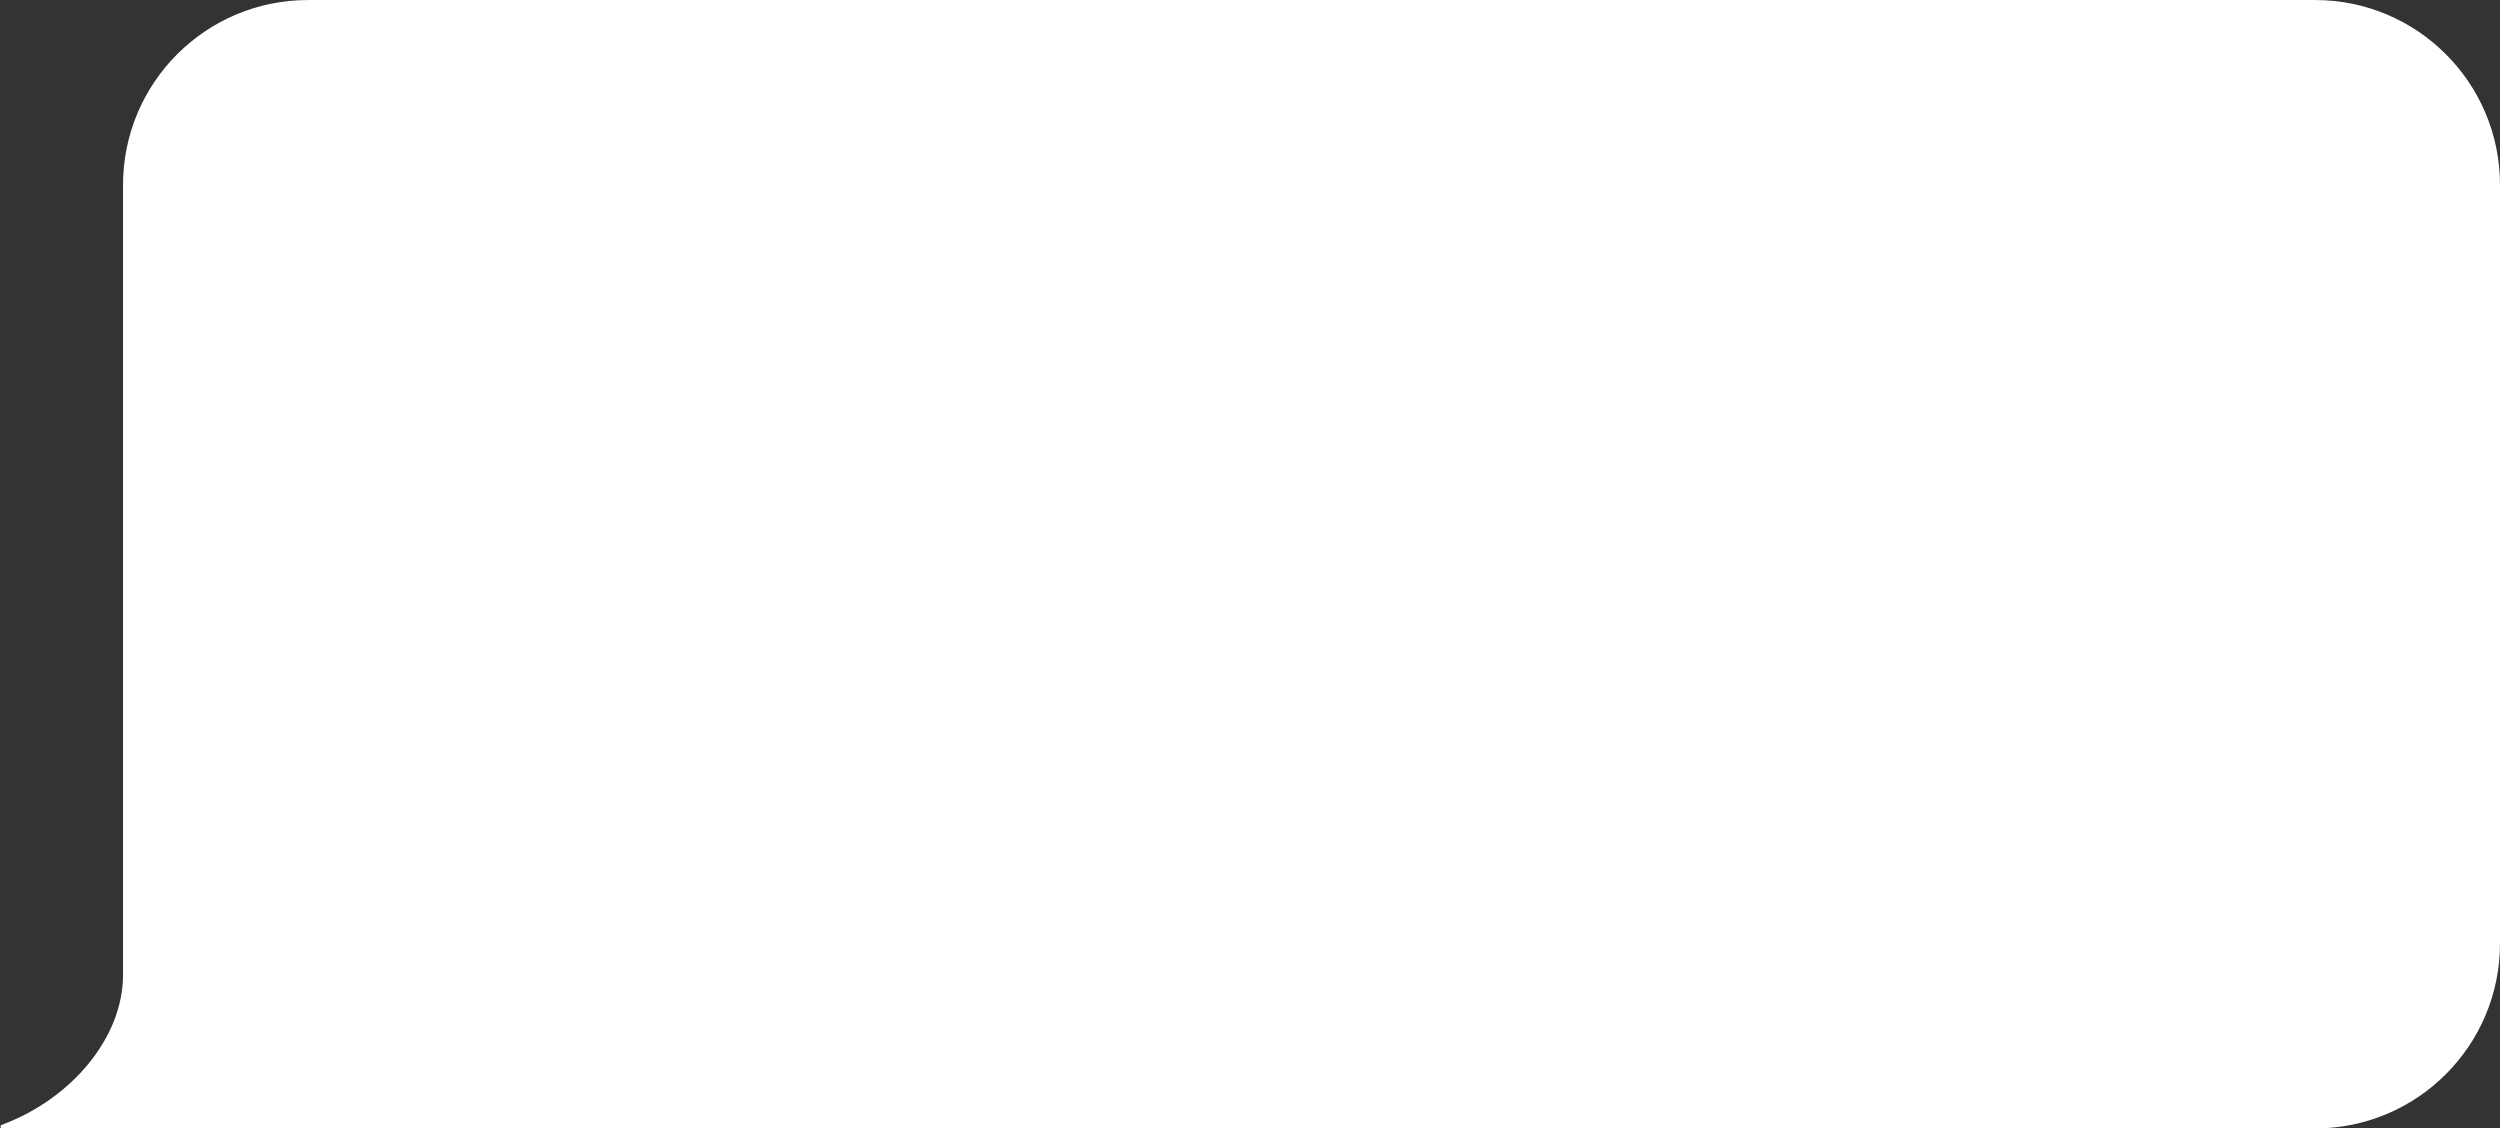 <?xml version="1.0" encoding="UTF-8" standalone="no"?><svg xmlns="http://www.w3.org/2000/svg" xmlns:xlink="http://www.w3.org/1999/xlink" fill="#000000" height="225.7" preserveAspectRatio="xMidYMid meet" version="1" viewBox="-0.1 0.0 500.1 225.7" width="500.1" zoomAndPan="magnify"><rect x="-0.1" y="0.0" width="500.1" height="225.7" fill="#333333" stroke="none"/><g id="change1_1"><path d="M 462.996 225.73 C 483.434 225.73 500 209.164 500 188.727 L 500 37.008 C 500 16.57 483.434 0.004 462.996 0.004 L 61.516 0.004 C 41.078 0.004 24.512 16.57 24.512 37.008 L 24.512 195.016 C 24.512 207.609 14.121 219.887 0.238 225.016 C -0.145 225.16 -0.039 225.727 0.371 225.727 L 462.996 225.73" fill="#ffffff"/></g></svg>